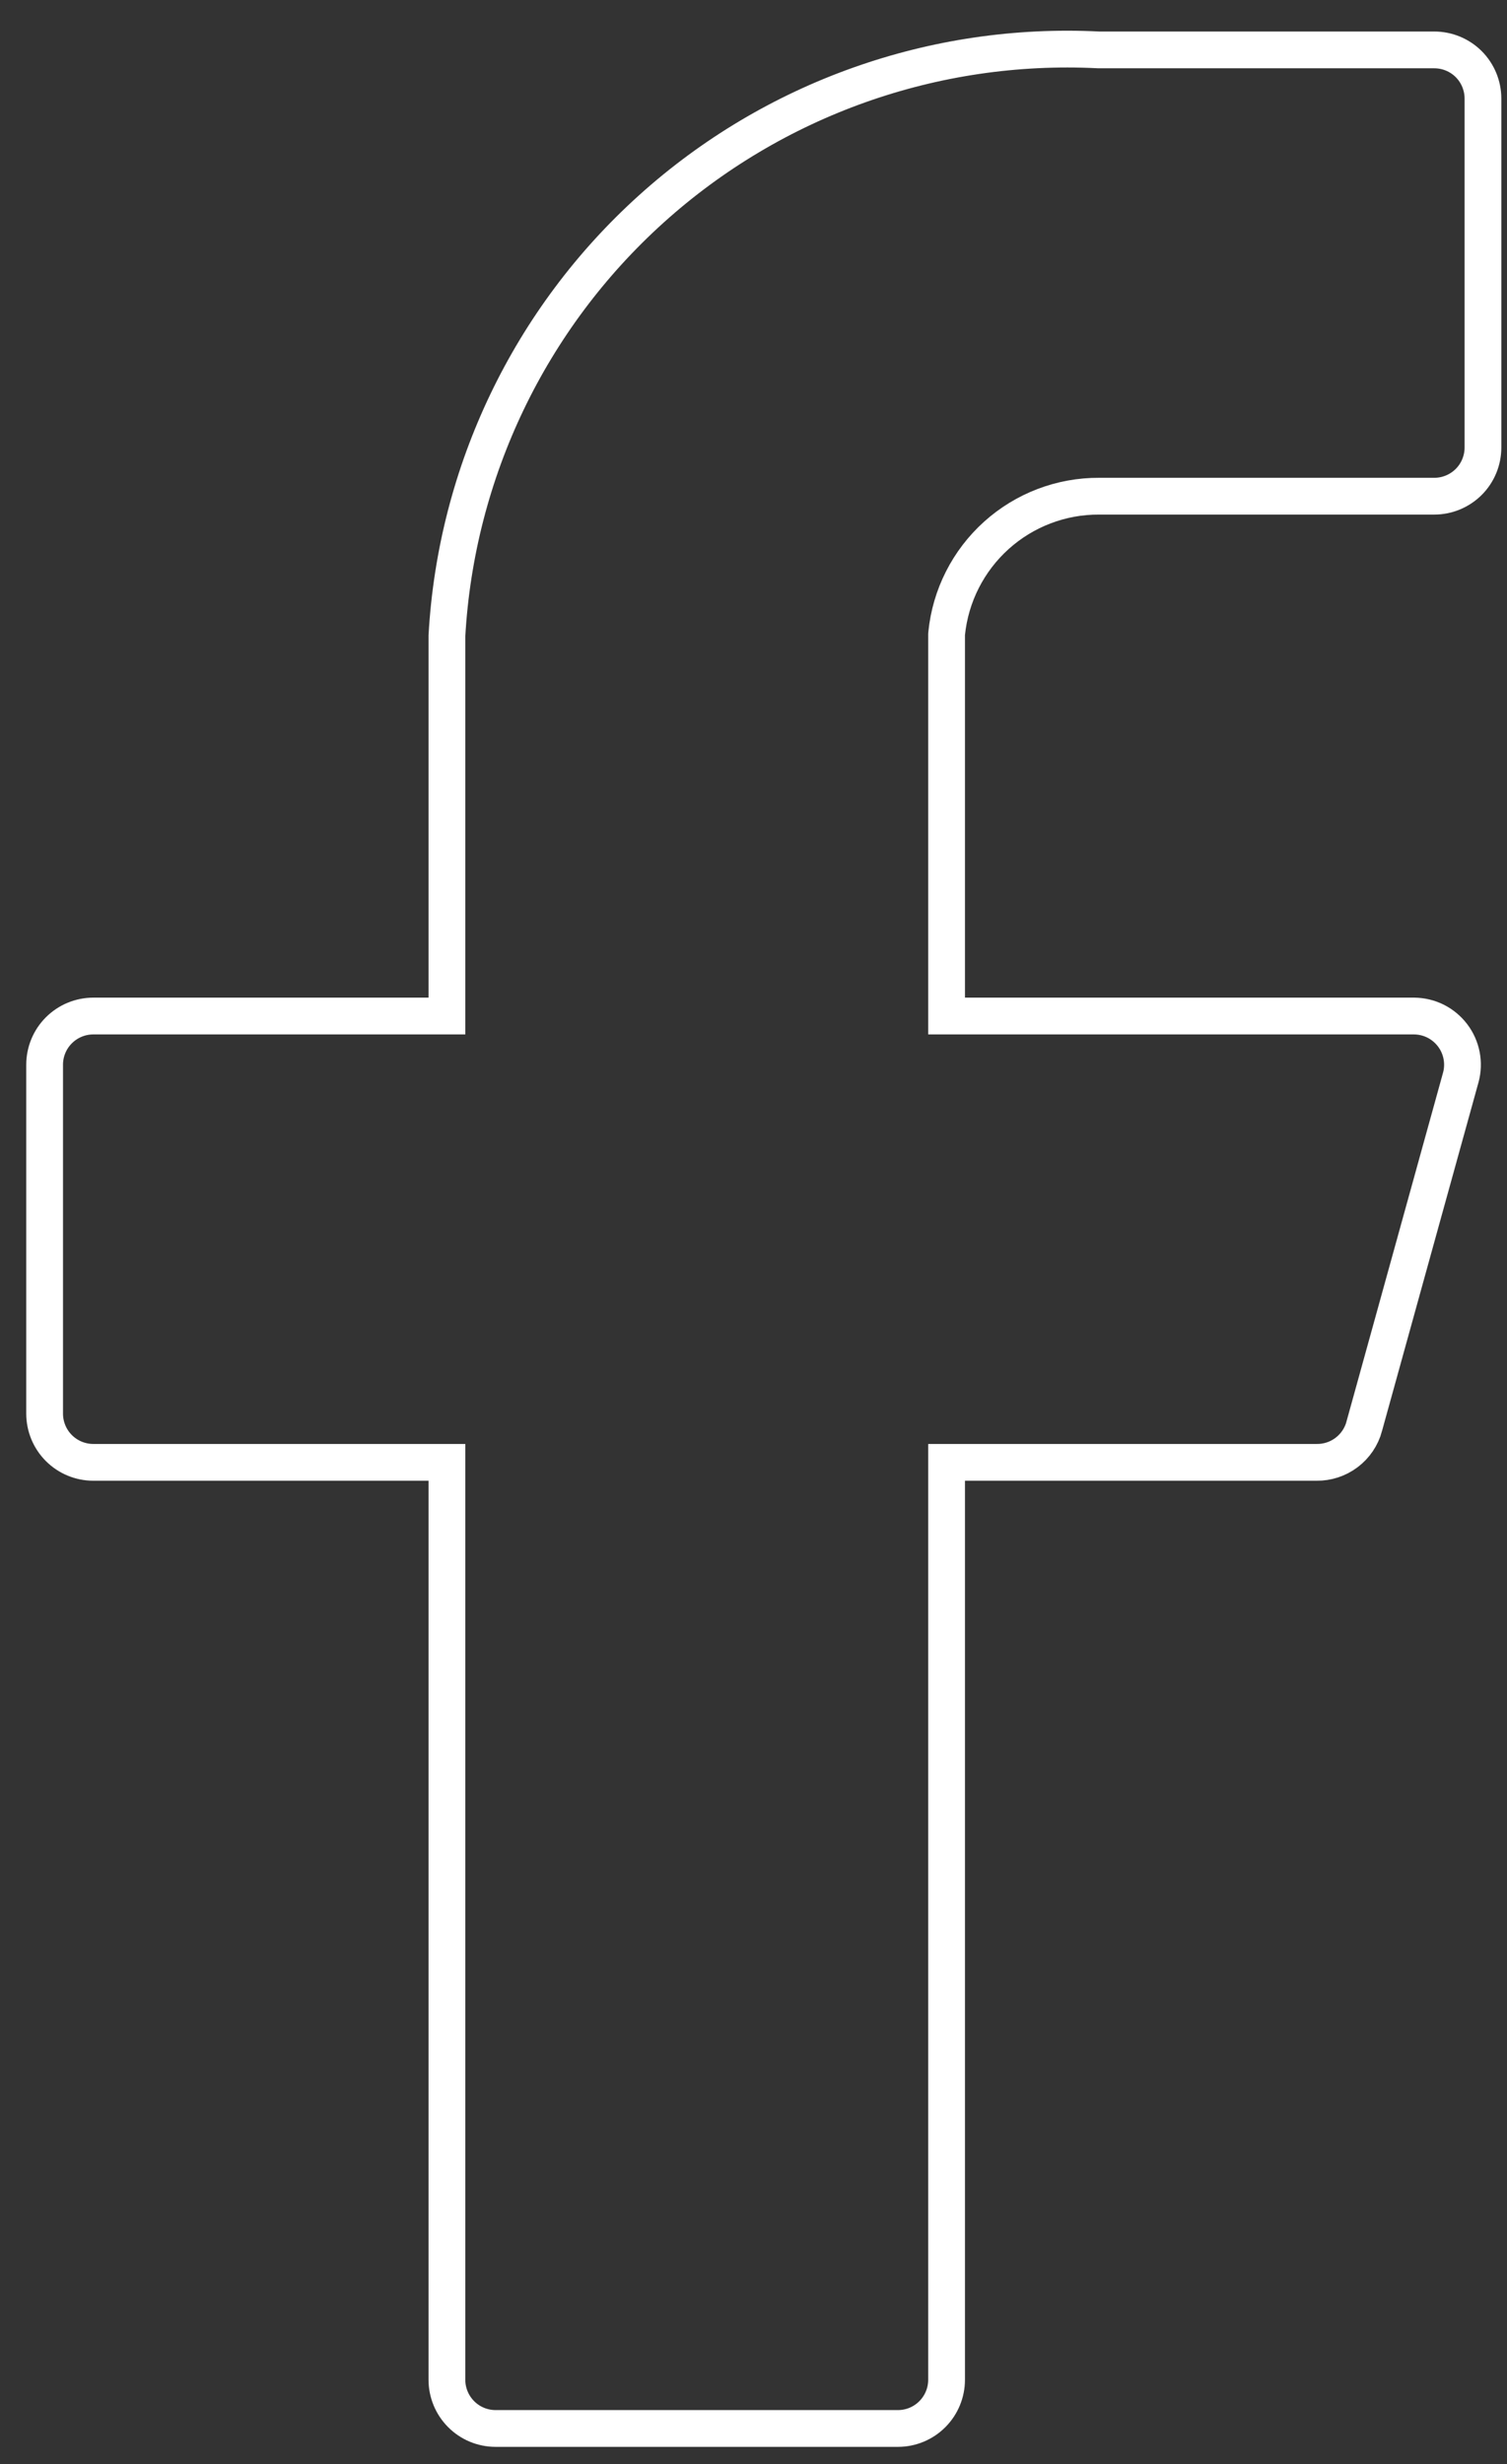 <svg width="41" height="67" viewBox="0 0 41 67" fill="none" xmlns="http://www.w3.org/2000/svg">
<rect x="0" y="0" width="41" height="67" fill="#333333" stroke="none"/>
<path d="M29.876 1.356L29.889 1.357H29.901H39.022C39.373 1.357 39.71 1.496 39.959 1.744C40.207 1.993 40.346 2.33 40.346 2.681V12.167C40.346 12.518 40.207 12.855 39.959 13.103C39.71 13.351 39.373 13.491 39.022 13.491H29.902C28.871 13.486 27.875 13.866 27.108 14.556C26.341 15.246 25.858 16.198 25.755 17.224L25.753 17.249V17.274V27.125V27.625H26.253H38.474C38.676 27.627 38.875 27.674 39.056 27.764C39.237 27.855 39.395 27.986 39.518 28.147C39.641 28.308 39.725 28.495 39.764 28.694C39.803 28.892 39.796 29.097 39.744 29.292C39.744 29.293 39.744 29.293 39.743 29.294L37.117 38.776L37.117 38.78C37.04 39.064 36.871 39.315 36.636 39.492C36.401 39.67 36.113 39.764 35.819 39.76V39.76H35.812H26.253H25.753V40.26V64.704C25.753 65.055 25.613 65.392 25.365 65.64C25.117 65.889 24.78 66.028 24.429 66.028H13.483C13.132 66.028 12.795 65.889 12.547 65.64C12.299 65.392 12.159 65.055 12.159 64.704V40.26V39.76H11.659H2.538C2.187 39.76 1.85 39.62 1.602 39.372C1.353 39.123 1.214 38.786 1.214 38.435V28.949C1.214 28.598 1.353 28.261 1.602 28.013C1.85 27.765 2.187 27.625 2.538 27.625H11.659H12.159V27.125V17.288C12.41 12.834 14.411 8.659 17.728 5.674C21.048 2.686 25.415 1.134 29.876 1.356Z" stroke="white"/>
</svg>
